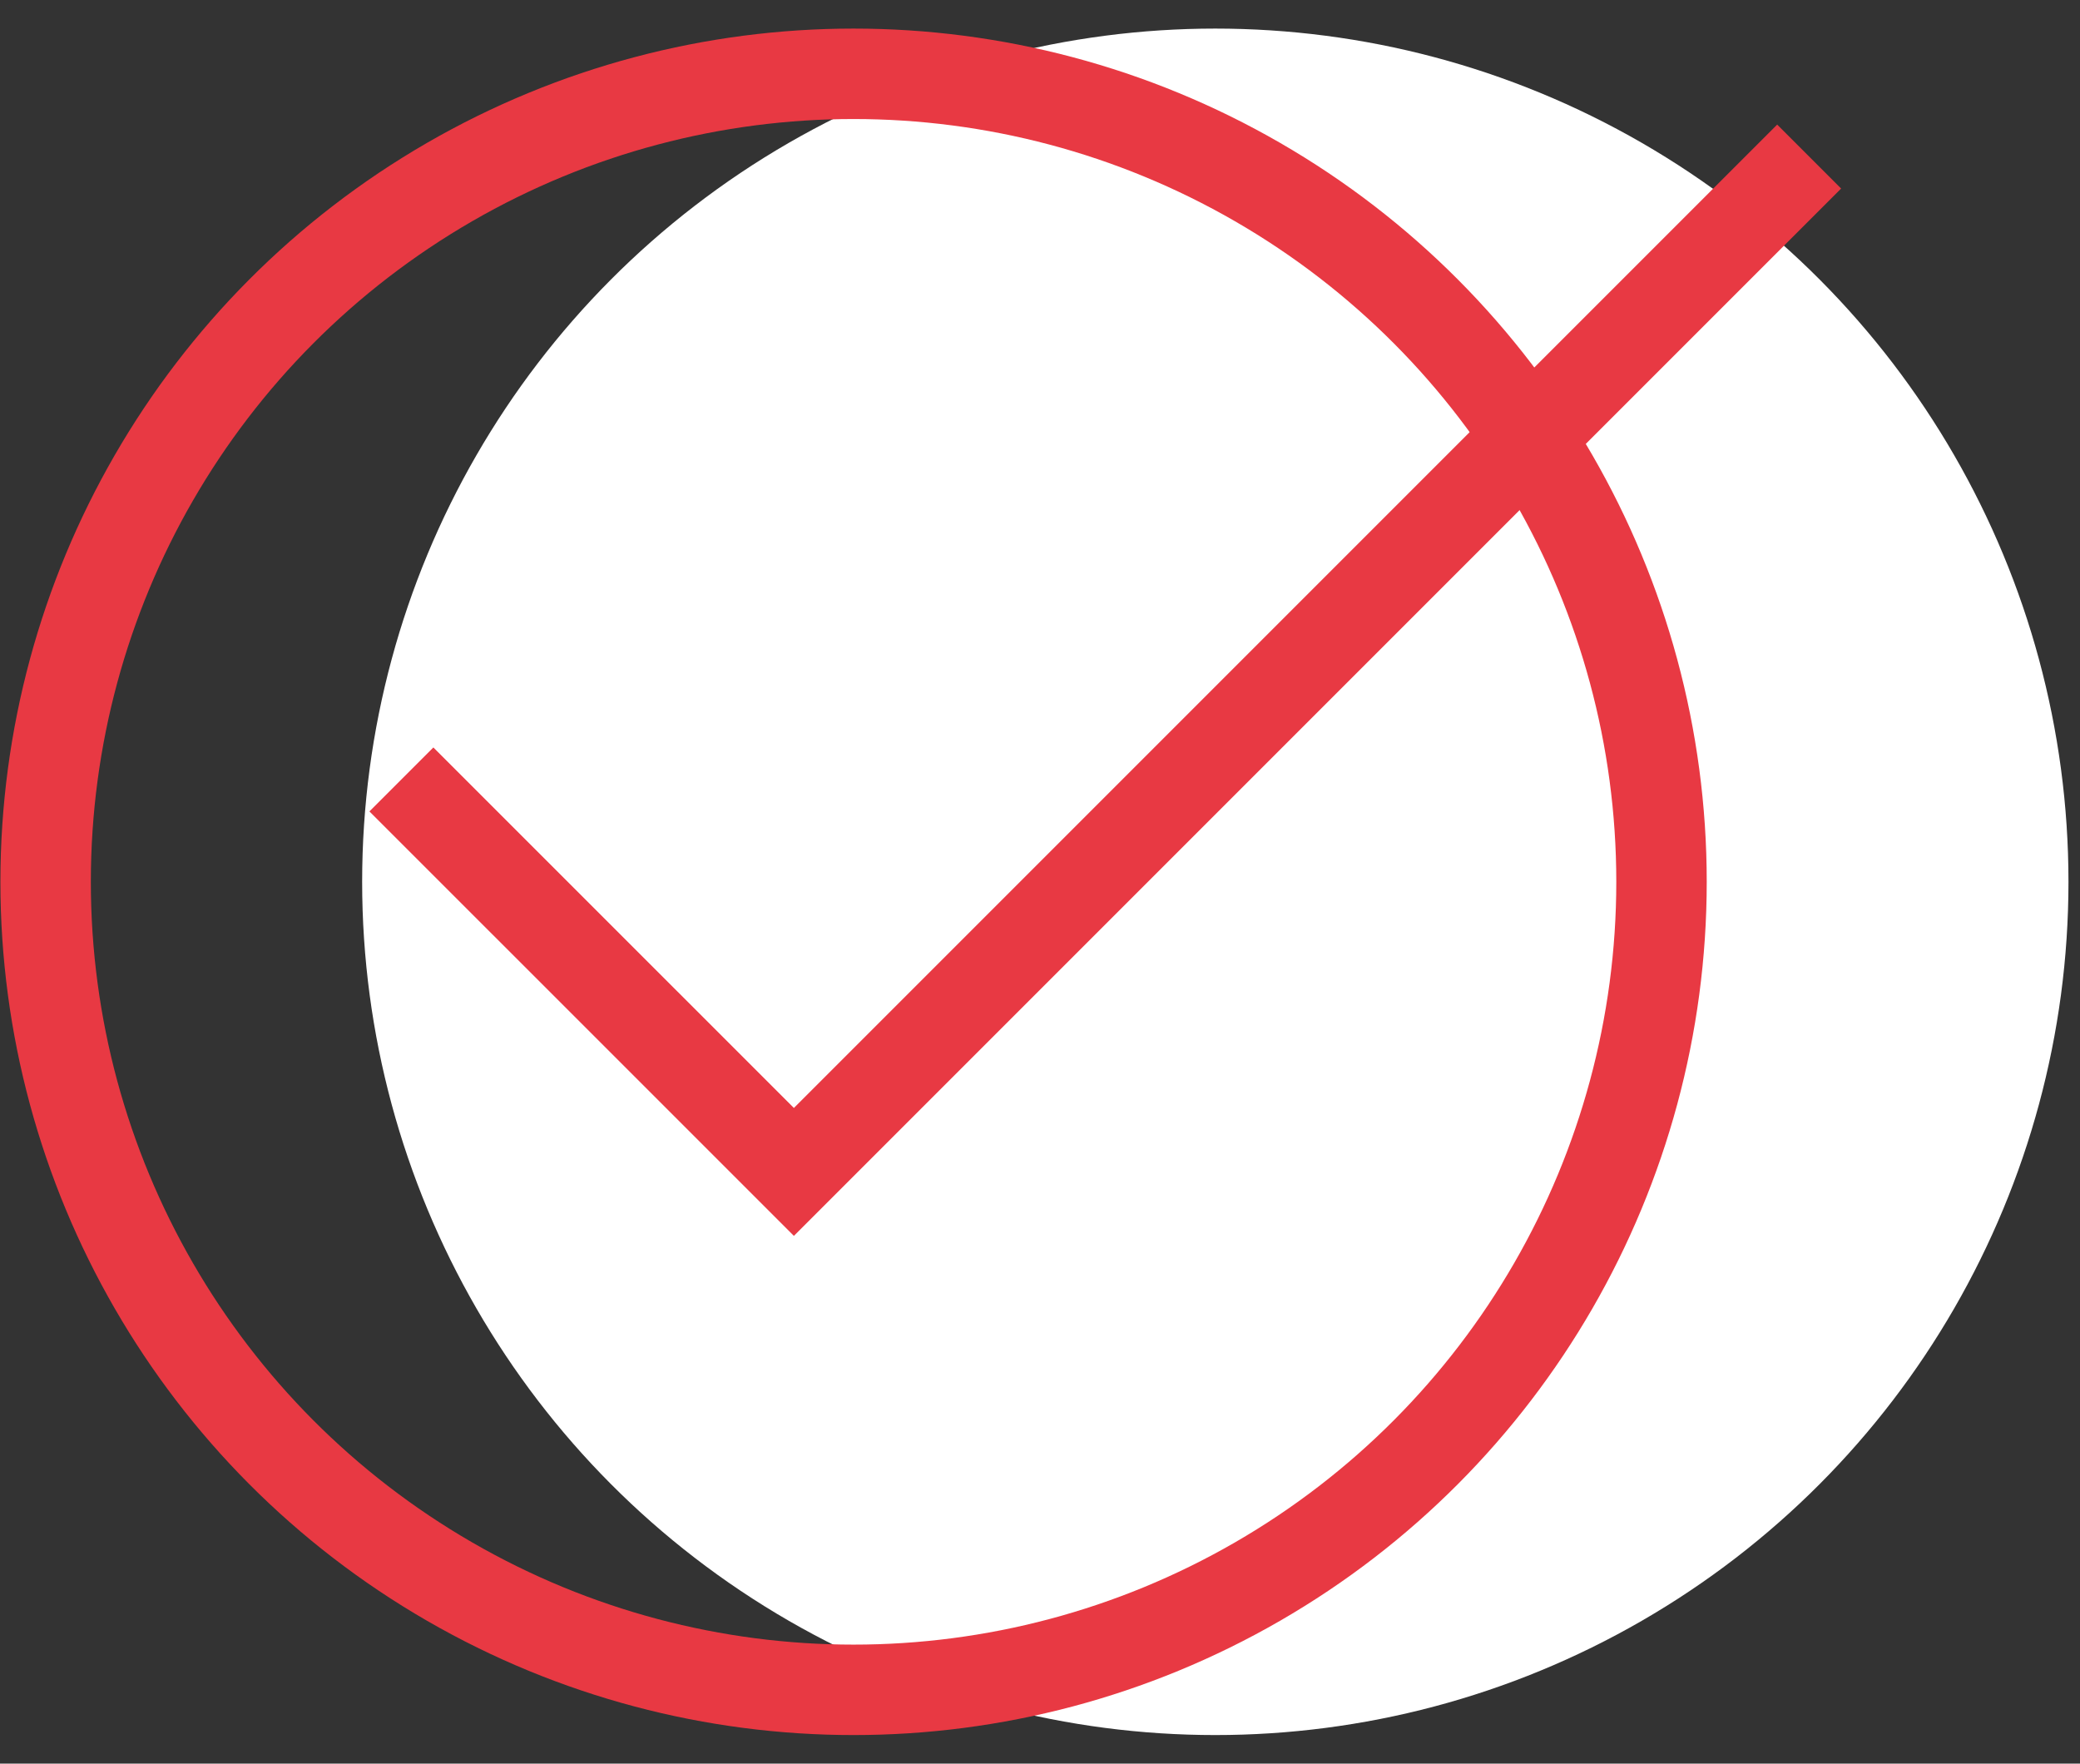 <?xml version="1.0" encoding="UTF-8"?> <svg xmlns="http://www.w3.org/2000/svg" width="46" height="39" viewBox="0 0 46 39" fill="none"><rect x="0" y="0" width="46" height="39" fill="#333333" stroke="none"/><circle cx="26.877" cy="19.5" r="18.868" fill="white"></circle><circle cx="18.877" cy="19.5" r="17.868" stroke="#E83943" stroke-width="2"></circle><path d="M8.877 17.236L17.557 25.915L40.01 3.462" stroke="#E83943" stroke-width="2"></path></svg> 